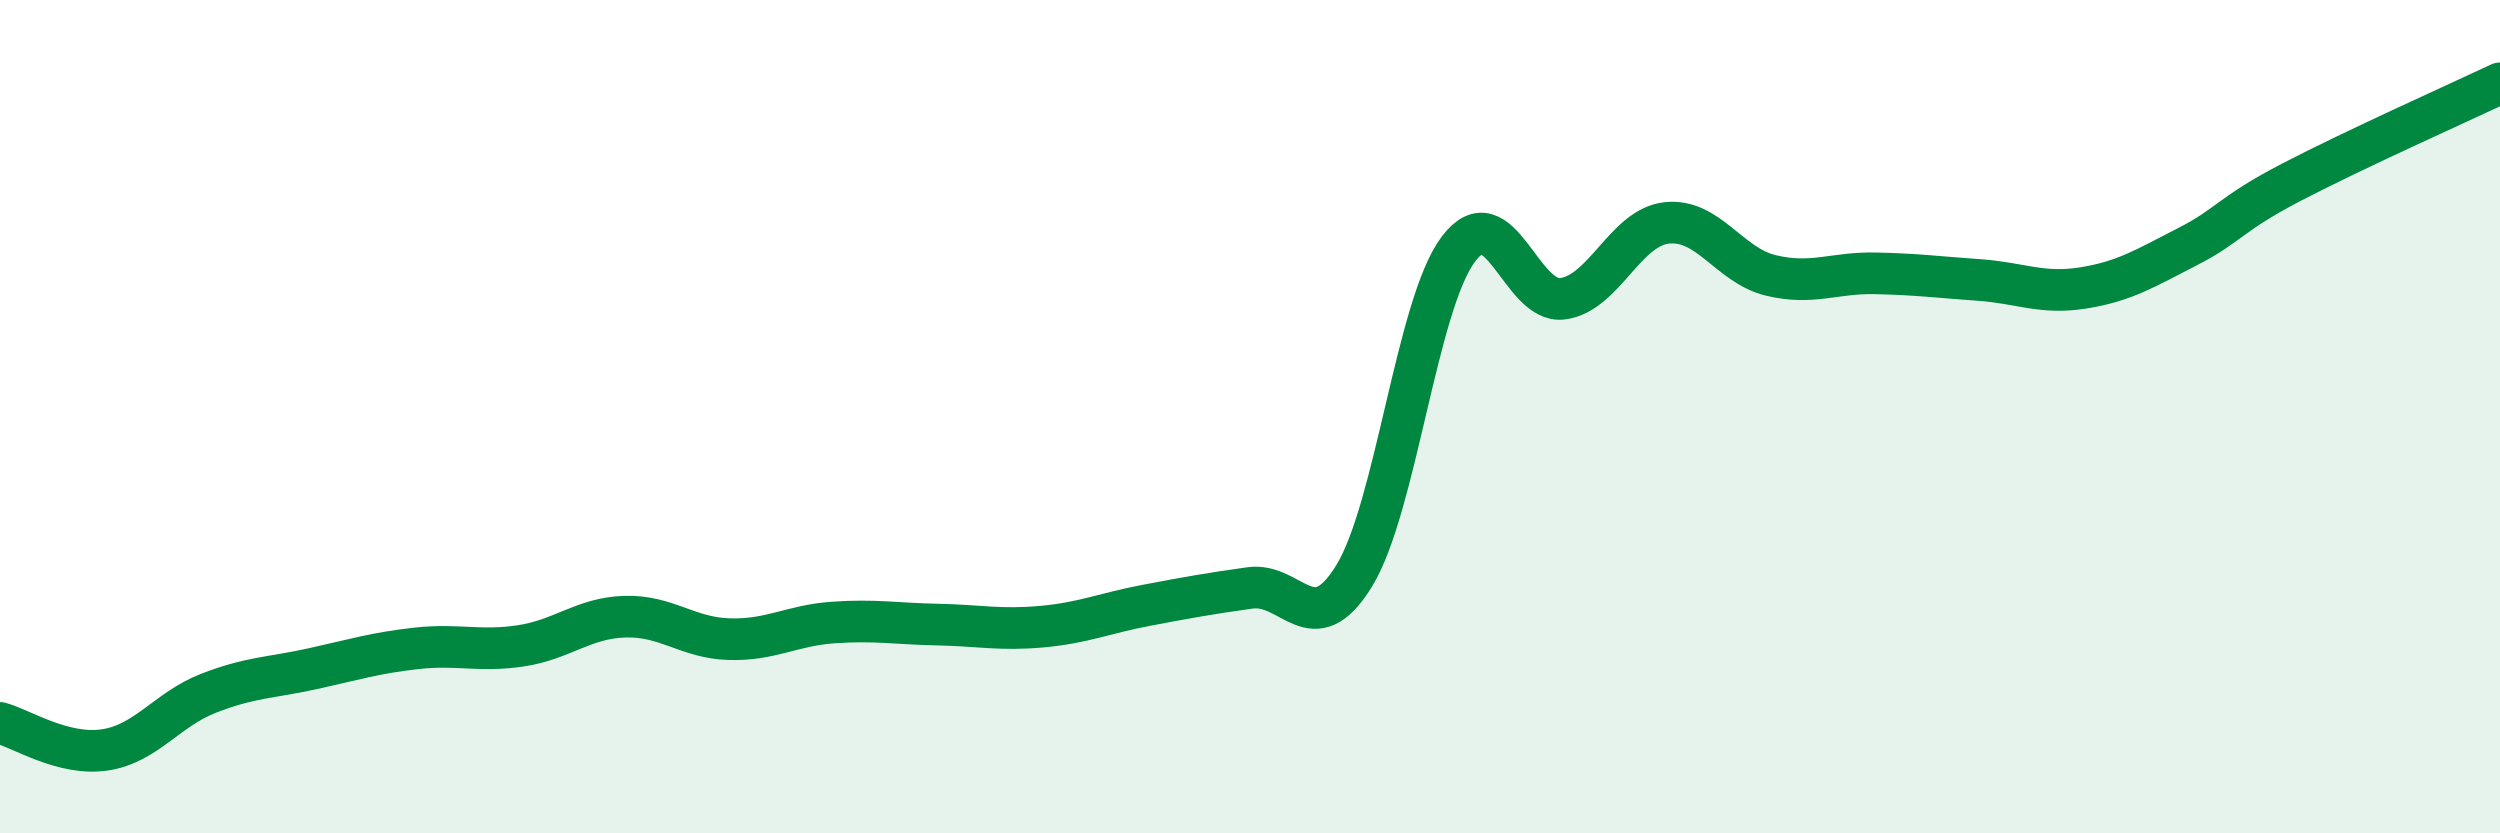 
    <svg width="60" height="20" viewBox="0 0 60 20" xmlns="http://www.w3.org/2000/svg">
      <path
        d="M 0,17.35 C 0.5,17.48 1.5,18.14 2.5,18 C 3.5,17.86 4,17.03 5,16.64 C 6,16.25 6.5,16.27 7.5,16.05 C 8.5,15.83 9,15.67 10,15.56 C 11,15.45 11.5,15.65 12.5,15.5 C 13.5,15.35 14,14.83 15,14.8 C 16,14.77 16.5,15.31 17.5,15.34 C 18.5,15.37 19,15.01 20,14.94 C 21,14.87 21.5,14.97 22.5,14.99 C 23.5,15.01 24,15.13 25,15.04 C 26,14.95 26.5,14.72 27.5,14.53 C 28.5,14.34 29,14.25 30,14.11 C 31,13.97 31.5,15.45 32.5,13.82 C 33.5,12.19 34,7.31 35,5.98 C 36,4.65 36.5,7.3 37.5,7.17 C 38.5,7.04 39,5.46 40,5.35 C 41,5.24 41.5,6.37 42.5,6.61 C 43.5,6.85 44,6.54 45,6.56 C 46,6.58 46.5,6.65 47.5,6.72 C 48.5,6.79 49,7.07 50,6.91 C 51,6.75 51.5,6.43 52.5,5.92 C 53.5,5.41 53.5,5.15 55,4.37 C 56.5,3.59 59,2.47 60,2L60 20L0 20Z"
        fill="#008740"
        opacity="0.1"
        stroke-linecap="round"
        stroke-linejoin="round"
      />
      <path
        d="M 0,17.35 C 0.5,17.48 1.5,18.14 2.5,18 C 3.5,17.86 4,17.03 5,16.64 C 6,16.25 6.5,16.27 7.5,16.05 C 8.5,15.83 9,15.67 10,15.56 C 11,15.45 11.5,15.65 12.5,15.5 C 13.5,15.35 14,14.83 15,14.8 C 16,14.77 16.5,15.31 17.5,15.34 C 18.5,15.37 19,15.01 20,14.94 C 21,14.87 21.5,14.97 22.5,14.99 C 23.5,15.01 24,15.13 25,15.04 C 26,14.95 26.5,14.72 27.5,14.53 C 28.5,14.34 29,14.25 30,14.11 C 31,13.97 31.5,15.45 32.5,13.82 C 33.5,12.19 34,7.31 35,5.98 C 36,4.65 36.5,7.3 37.5,7.17 C 38.5,7.04 39,5.46 40,5.35 C 41,5.24 41.5,6.37 42.5,6.61 C 43.5,6.85 44,6.54 45,6.56 C 46,6.58 46.5,6.65 47.5,6.72 C 48.5,6.79 49,7.07 50,6.91 C 51,6.75 51.5,6.43 52.5,5.92 C 53.5,5.41 53.5,5.15 55,4.37 C 56.5,3.59 59,2.47 60,2"
        stroke="#008740"
        stroke-width="1"
        fill="none"
        stroke-linecap="round"
        stroke-linejoin="round"
      />
    </svg>
  